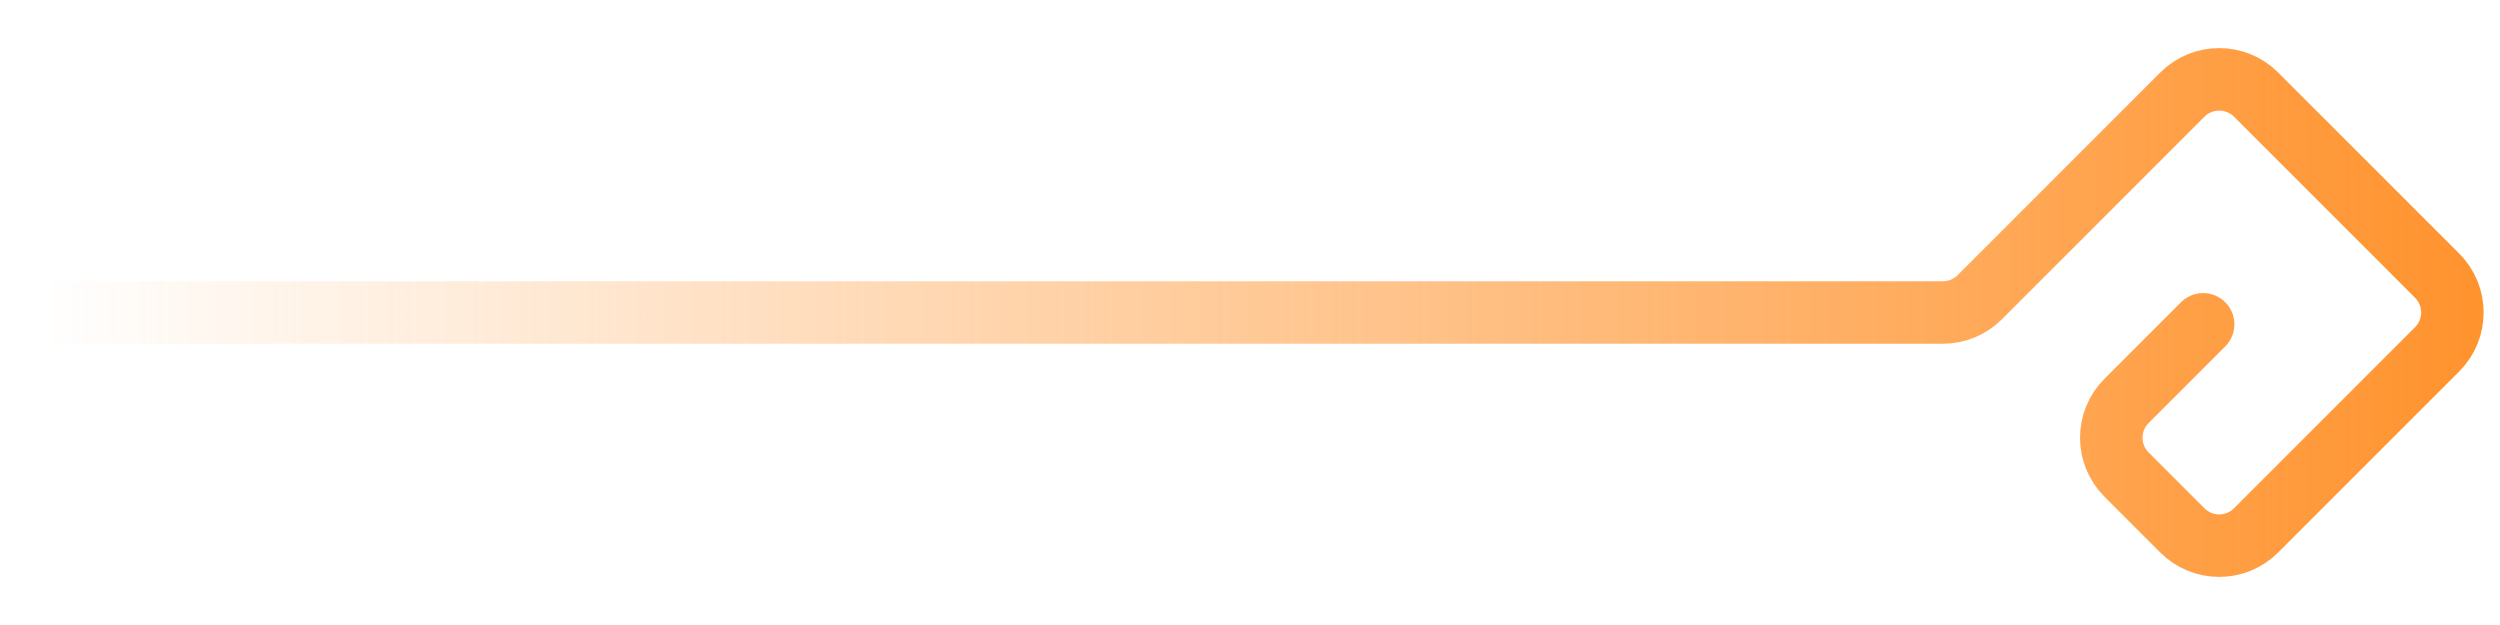 <svg xmlns="http://www.w3.org/2000/svg" width="48" height="12" viewBox="0 0 48 12" fill="none">
  <path d="M0.75 6H20.737H37.304C37.569 6 37.823 5.895 38.011 5.707L41.902 1.816C42.292 1.426 42.926 1.426 43.316 1.816L46.793 5.293C47.183 5.683 47.183 6.317 46.793 6.707L43.316 10.184C42.926 10.574 42.292 10.574 41.902 10.184L40.83 9.112C40.439 8.721 40.439 8.088 40.83 7.697L42.3 6.227" stroke="url(#paint0_linear_7380_7493)" stroke-width="1.2" stroke-linecap="round" stroke-linejoin="round"/>
  <defs>
    <linearGradient id="paint0_linear_7380_7493" x1="47.5" y1="6" x2="0.75" y2="6" gradientUnits="userSpaceOnUse">
      <stop stop-color="#FF932E"/>
      <stop offset="1" stop-color="#FF932E" stop-opacity="0"/>
    </linearGradient>
  </defs>
</svg>